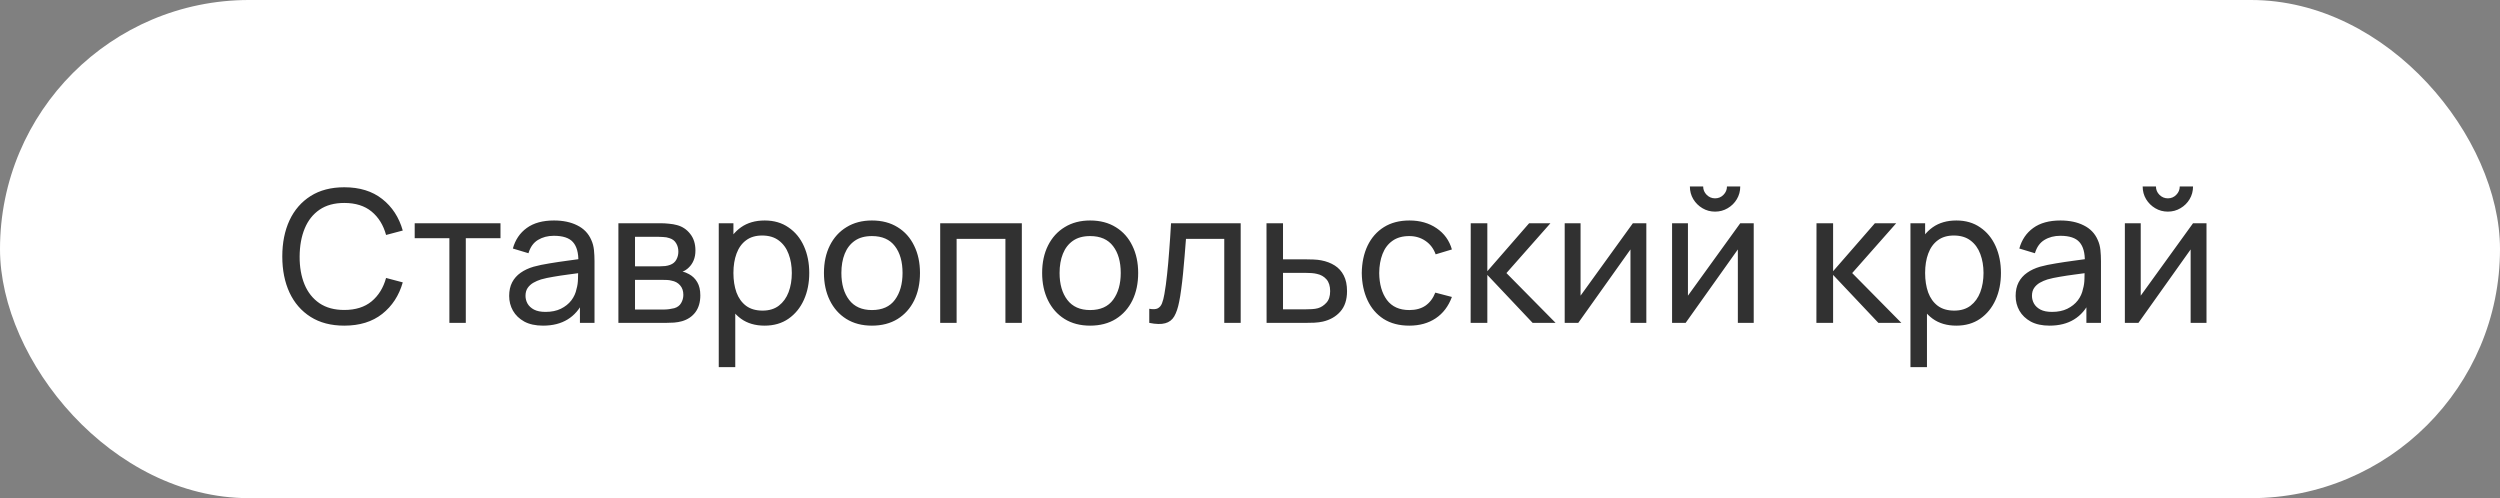 <?xml version="1.0" encoding="UTF-8"?> <svg xmlns="http://www.w3.org/2000/svg" width="271" height="54" viewBox="0 0 271 54" fill="none"><rect x="0" y="0" width="271" height="54" fill="#808080" stroke="none"/><rect width="271" height="54" rx="27" fill="white"></rect><path d="M37.32 35.3C35.887 35.3 34.67 34.983 33.67 34.35C32.67 33.717 31.907 32.837 31.38 31.71C30.86 30.583 30.6 29.28 30.6 27.8C30.6 26.32 30.86 25.017 31.38 23.89C31.907 22.763 32.67 21.883 33.67 21.25C34.67 20.617 35.887 20.3 37.32 20.3C38.987 20.3 40.357 20.723 41.43 21.57C42.51 22.417 43.253 23.557 43.66 24.99L41.85 25.47C41.557 24.397 41.033 23.55 40.28 22.93C39.527 22.31 38.54 22 37.32 22C36.247 22 35.353 22.243 34.64 22.73C33.927 23.217 33.39 23.897 33.03 24.77C32.67 25.637 32.487 26.647 32.48 27.8C32.473 28.947 32.65 29.957 33.01 30.83C33.37 31.697 33.91 32.377 34.63 32.87C35.35 33.357 36.247 33.6 37.32 33.6C38.54 33.6 39.527 33.29 40.28 32.67C41.033 32.043 41.557 31.197 41.85 30.13L43.66 30.61C43.253 32.037 42.51 33.177 41.43 34.03C40.357 34.877 38.987 35.3 37.32 35.3ZM48.713 35V25.82H44.953V24.2H54.253V25.82H50.493V35H48.713ZM58.864 35.3C58.058 35.3 57.381 35.153 56.834 34.86C56.294 34.56 55.885 34.167 55.605 33.68C55.331 33.193 55.194 32.66 55.194 32.08C55.194 31.513 55.301 31.023 55.514 30.61C55.734 30.19 56.041 29.843 56.434 29.57C56.828 29.29 57.298 29.07 57.844 28.91C58.358 28.77 58.931 28.65 59.565 28.55C60.205 28.443 60.851 28.347 61.505 28.26C62.158 28.173 62.768 28.09 63.334 28.01L62.694 28.38C62.715 27.42 62.521 26.71 62.114 26.25C61.715 25.79 61.021 25.56 60.035 25.56C59.381 25.56 58.808 25.71 58.315 26.01C57.828 26.303 57.484 26.783 57.285 27.45L55.594 26.94C55.855 25.993 56.358 25.25 57.105 24.71C57.851 24.17 58.834 23.9 60.054 23.9C61.035 23.9 61.874 24.077 62.575 24.43C63.281 24.777 63.788 25.303 64.094 26.01C64.248 26.343 64.344 26.707 64.385 27.1C64.424 27.487 64.445 27.893 64.445 28.32V35H62.864V32.41L63.234 32.65C62.828 33.523 62.258 34.183 61.525 34.63C60.798 35.077 59.911 35.3 58.864 35.3ZM59.135 33.81C59.775 33.81 60.328 33.697 60.794 33.47C61.268 33.237 61.648 32.933 61.934 32.56C62.221 32.18 62.408 31.767 62.495 31.32C62.594 30.987 62.648 30.617 62.654 30.21C62.668 29.797 62.675 29.48 62.675 29.26L63.294 29.53C62.715 29.61 62.145 29.687 61.584 29.76C61.025 29.833 60.495 29.913 59.995 30C59.495 30.08 59.044 30.177 58.645 30.29C58.351 30.383 58.075 30.503 57.815 30.65C57.561 30.797 57.355 30.987 57.194 31.22C57.041 31.447 56.965 31.73 56.965 32.07C56.965 32.363 57.038 32.643 57.184 32.91C57.338 33.177 57.571 33.393 57.885 33.56C58.205 33.727 58.621 33.81 59.135 33.81ZM67.034 35V24.2H71.635C71.908 24.2 72.201 24.217 72.514 24.25C72.835 24.277 73.124 24.327 73.385 24.4C73.965 24.553 74.441 24.87 74.814 25.35C75.195 25.823 75.385 26.423 75.385 27.15C75.385 27.557 75.321 27.91 75.195 28.21C75.075 28.51 74.901 28.77 74.674 28.99C74.575 29.09 74.465 29.18 74.344 29.26C74.225 29.34 74.105 29.403 73.984 29.45C74.218 29.49 74.454 29.58 74.695 29.72C75.075 29.927 75.371 30.217 75.585 30.59C75.805 30.963 75.915 31.44 75.915 32.02C75.915 32.753 75.738 33.36 75.385 33.84C75.031 34.313 74.544 34.64 73.924 34.82C73.665 34.893 73.378 34.943 73.064 34.97C72.751 34.99 72.448 35 72.154 35H67.034ZM68.835 33.55H72.055C72.195 33.55 72.361 33.537 72.555 33.51C72.754 33.483 72.931 33.45 73.085 33.41C73.431 33.31 73.681 33.123 73.835 32.85C73.995 32.577 74.075 32.28 74.075 31.96C74.075 31.533 73.954 31.187 73.715 30.92C73.481 30.653 73.171 30.487 72.784 30.42C72.644 30.38 72.491 30.357 72.325 30.35C72.165 30.343 72.021 30.34 71.894 30.34H68.835V33.55ZM68.835 28.87H71.514C71.701 28.87 71.898 28.86 72.105 28.84C72.311 28.813 72.491 28.77 72.644 28.71C72.951 28.597 73.174 28.41 73.314 28.15C73.461 27.883 73.534 27.593 73.534 27.28C73.534 26.933 73.454 26.63 73.294 26.37C73.141 26.103 72.904 25.92 72.585 25.82C72.371 25.74 72.131 25.697 71.865 25.69C71.605 25.677 71.438 25.67 71.365 25.67H68.835V28.87ZM82.883 35.3C81.87 35.3 81.017 35.05 80.323 34.55C79.63 34.043 79.103 33.36 78.743 32.5C78.39 31.633 78.213 30.663 78.213 29.59C78.213 28.503 78.39 27.53 78.743 26.67C79.103 25.81 79.63 25.133 80.323 24.64C81.023 24.147 81.88 23.9 82.893 23.9C83.893 23.9 84.753 24.15 85.473 24.65C86.2 25.143 86.757 25.82 87.143 26.68C87.53 27.54 87.723 28.51 87.723 29.59C87.723 30.67 87.53 31.64 87.143 32.5C86.757 33.36 86.2 34.043 85.473 34.55C84.753 35.05 83.89 35.3 82.883 35.3ZM77.913 39.8V24.2H79.503V32.15H79.703V39.8H77.913ZM82.663 33.67C83.377 33.67 83.967 33.49 84.433 33.13C84.9 32.77 85.25 32.283 85.483 31.67C85.717 31.05 85.833 30.357 85.833 29.59C85.833 28.83 85.717 28.143 85.483 27.53C85.257 26.917 84.903 26.43 84.423 26.07C83.95 25.71 83.347 25.53 82.613 25.53C81.913 25.53 81.333 25.703 80.873 26.05C80.413 26.39 80.07 26.867 79.843 27.48C79.617 28.087 79.503 28.79 79.503 29.59C79.503 30.377 79.613 31.08 79.833 31.7C80.06 32.313 80.407 32.797 80.873 33.15C81.34 33.497 81.937 33.67 82.663 33.67ZM94.516 35.3C93.442 35.3 92.516 35.057 91.736 34.57C90.962 34.083 90.366 33.41 89.946 32.55C89.526 31.69 89.316 30.703 89.316 29.59C89.316 28.457 89.529 27.463 89.956 26.61C90.382 25.757 90.986 25.093 91.766 24.62C92.546 24.14 93.462 23.9 94.516 23.9C95.596 23.9 96.526 24.143 97.306 24.63C98.086 25.11 98.682 25.78 99.096 26.64C99.516 27.493 99.726 28.477 99.726 29.59C99.726 30.717 99.516 31.71 99.096 32.57C98.676 33.423 98.076 34.093 97.296 34.58C96.516 35.06 95.589 35.3 94.516 35.3ZM94.516 33.61C95.636 33.61 96.469 33.237 97.016 32.49C97.562 31.743 97.836 30.777 97.836 29.59C97.836 28.37 97.559 27.4 97.006 26.68C96.452 25.953 95.622 25.59 94.516 25.59C93.762 25.59 93.142 25.76 92.656 26.1C92.169 26.44 91.806 26.91 91.566 27.51C91.326 28.11 91.206 28.803 91.206 29.59C91.206 30.803 91.486 31.777 92.046 32.51C92.606 33.243 93.429 33.61 94.516 33.61ZM101.917 35V24.2H110.767V35H108.987V25.89H103.697V35H101.917ZM118.168 35.3C117.095 35.3 116.168 35.057 115.388 34.57C114.615 34.083 114.018 33.41 113.598 32.55C113.178 31.69 112.968 30.703 112.968 29.59C112.968 28.457 113.181 27.463 113.608 26.61C114.035 25.757 114.638 25.093 115.418 24.62C116.198 24.14 117.115 23.9 118.168 23.9C119.248 23.9 120.178 24.143 120.958 24.63C121.738 25.11 122.335 25.78 122.748 26.64C123.168 27.493 123.378 28.477 123.378 29.59C123.378 30.717 123.168 31.71 122.748 32.57C122.328 33.423 121.728 34.093 120.948 34.58C120.168 35.06 119.241 35.3 118.168 35.3ZM118.168 33.61C119.288 33.61 120.121 33.237 120.668 32.49C121.215 31.743 121.488 30.777 121.488 29.59C121.488 28.37 121.211 27.4 120.658 26.68C120.105 25.953 119.275 25.59 118.168 25.59C117.415 25.59 116.795 25.76 116.308 26.1C115.821 26.44 115.458 26.91 115.218 27.51C114.978 28.11 114.858 28.803 114.858 29.59C114.858 30.803 115.138 31.777 115.698 32.51C116.258 33.243 117.081 33.61 118.168 33.61ZM124.58 35V33.47C124.98 33.543 125.283 33.53 125.49 33.43C125.703 33.323 125.86 33.14 125.96 32.88C126.066 32.613 126.153 32.28 126.22 31.88C126.333 31.247 126.43 30.54 126.51 29.76C126.596 28.98 126.673 28.127 126.74 27.2C126.813 26.267 126.88 25.267 126.94 24.2H134.49V35H132.71V25.89H128.56C128.52 26.503 128.47 27.133 128.41 27.78C128.356 28.427 128.3 29.057 128.24 29.67C128.18 30.277 128.113 30.843 128.04 31.37C127.973 31.89 127.9 32.34 127.82 32.72C127.693 33.373 127.516 33.897 127.29 34.29C127.063 34.677 126.736 34.927 126.31 35.04C125.883 35.16 125.306 35.147 124.58 35ZM137.298 35L137.288 24.2H139.078V28.11H141.408C141.722 28.11 142.042 28.117 142.368 28.13C142.695 28.143 142.978 28.173 143.218 28.22C143.778 28.327 144.268 28.513 144.688 28.78C145.108 29.047 145.435 29.41 145.668 29.87C145.902 30.323 146.018 30.887 146.018 31.56C146.018 32.493 145.775 33.233 145.288 33.78C144.808 34.32 144.178 34.68 143.398 34.86C143.132 34.92 142.825 34.96 142.478 34.98C142.138 34.993 141.815 35 141.508 35H137.298ZM139.078 33.53H141.538C141.738 33.53 141.962 33.523 142.208 33.51C142.455 33.497 142.675 33.463 142.868 33.41C143.208 33.31 143.512 33.113 143.778 32.82C144.052 32.527 144.188 32.107 144.188 31.56C144.188 31.007 144.055 30.58 143.788 30.28C143.528 29.98 143.185 29.783 142.758 29.69C142.565 29.643 142.362 29.613 142.148 29.6C141.935 29.587 141.732 29.58 141.538 29.58H139.078V33.53ZM152.766 35.3C151.673 35.3 150.743 35.057 149.976 34.57C149.216 34.077 148.636 33.4 148.236 32.54C147.836 31.68 147.63 30.7 147.616 29.6C147.63 28.473 147.84 27.483 148.246 26.63C148.66 25.77 149.25 25.1 150.016 24.62C150.783 24.14 151.706 23.9 152.786 23.9C153.926 23.9 154.906 24.18 155.726 24.74C156.553 25.3 157.106 26.067 157.386 27.04L155.626 27.57C155.4 26.943 155.03 26.457 154.516 26.11C154.01 25.763 153.426 25.59 152.766 25.59C152.026 25.59 151.416 25.763 150.936 26.11C150.456 26.45 150.1 26.923 149.866 27.53C149.633 28.13 149.513 28.82 149.506 29.6C149.52 30.8 149.796 31.77 150.336 32.51C150.883 33.243 151.693 33.61 152.766 33.61C153.473 33.61 154.06 33.45 154.526 33.13C154.993 32.803 155.346 32.333 155.586 31.72L157.386 32.19C157.013 33.197 156.43 33.967 155.636 34.5C154.843 35.033 153.886 35.3 152.766 35.3ZM159.417 35L159.427 24.2H161.227V29.4L165.757 24.2H168.067L163.297 29.6L168.627 35H166.137L161.227 29.8V35H159.417ZM178.463 24.2V35H176.743V27.04L171.083 35H169.613V24.2H171.333V32.05L177.003 24.2H178.463ZM185.913 22.94C185.413 22.94 184.957 22.817 184.543 22.57C184.13 22.323 183.8 21.997 183.553 21.59C183.307 21.177 183.183 20.717 183.183 20.21H184.623C184.623 20.563 184.75 20.867 185.003 21.12C185.257 21.373 185.56 21.5 185.913 21.5C186.273 21.5 186.577 21.373 186.823 21.12C187.077 20.867 187.203 20.563 187.203 20.21H188.643C188.643 20.717 188.52 21.177 188.273 21.59C188.033 21.997 187.703 22.323 187.283 22.57C186.87 22.817 186.413 22.94 185.913 22.94ZM190.103 24.2V35H188.383V27.04L182.723 35H181.253V24.2H182.973V32.05L188.643 24.2H190.103ZM196.898 35L196.908 24.2H198.708V29.4L203.238 24.2H205.548L200.778 29.6L206.108 35H203.618L198.708 29.8V35H196.898ZM212.063 35.3C211.05 35.3 210.196 35.05 209.503 34.55C208.81 34.043 208.283 33.36 207.923 32.5C207.57 31.633 207.393 30.663 207.393 29.59C207.393 28.503 207.57 27.53 207.923 26.67C208.283 25.81 208.81 25.133 209.503 24.64C210.203 24.147 211.06 23.9 212.073 23.9C213.073 23.9 213.933 24.15 214.653 24.65C215.38 25.143 215.936 25.82 216.323 26.68C216.71 27.54 216.903 28.51 216.903 29.59C216.903 30.67 216.71 31.64 216.323 32.5C215.936 33.36 215.38 34.043 214.653 34.55C213.933 35.05 213.07 35.3 212.063 35.3ZM207.093 39.8V24.2H208.683V32.15H208.883V39.8H207.093ZM211.843 33.67C212.556 33.67 213.146 33.49 213.613 33.13C214.08 32.77 214.43 32.283 214.663 31.67C214.896 31.05 215.013 30.357 215.013 29.59C215.013 28.83 214.896 28.143 214.663 27.53C214.436 26.917 214.083 26.43 213.603 26.07C213.13 25.71 212.526 25.53 211.793 25.53C211.093 25.53 210.513 25.703 210.053 26.05C209.593 26.39 209.25 26.867 209.023 27.48C208.796 28.087 208.683 28.79 208.683 29.59C208.683 30.377 208.793 31.08 209.013 31.7C209.24 32.313 209.586 32.797 210.053 33.15C210.52 33.497 211.116 33.67 211.843 33.67ZM222.165 35.3C221.359 35.3 220.682 35.153 220.135 34.86C219.595 34.56 219.185 34.167 218.905 33.68C218.632 33.193 218.495 32.66 218.495 32.08C218.495 31.513 218.602 31.023 218.815 30.61C219.035 30.19 219.342 29.843 219.735 29.57C220.129 29.29 220.599 29.07 221.145 28.91C221.659 28.77 222.232 28.65 222.865 28.55C223.505 28.443 224.152 28.347 224.805 28.26C225.459 28.173 226.069 28.09 226.635 28.01L225.995 28.38C226.015 27.42 225.822 26.71 225.415 26.25C225.015 25.79 224.322 25.56 223.335 25.56C222.682 25.56 222.109 25.71 221.615 26.01C221.129 26.303 220.785 26.783 220.585 27.45L218.895 26.94C219.155 25.993 219.659 25.25 220.405 24.71C221.152 24.17 222.135 23.9 223.355 23.9C224.335 23.9 225.175 24.077 225.875 24.43C226.582 24.777 227.089 25.303 227.395 26.01C227.549 26.343 227.645 26.707 227.685 27.1C227.725 27.487 227.745 27.893 227.745 28.32V35H226.165V32.41L226.535 32.65C226.129 33.523 225.559 34.183 224.825 34.63C224.099 35.077 223.212 35.3 222.165 35.3ZM222.435 33.81C223.075 33.81 223.629 33.697 224.095 33.47C224.569 33.237 224.949 32.933 225.235 32.56C225.522 32.18 225.709 31.767 225.795 31.32C225.895 30.987 225.949 30.617 225.955 30.21C225.969 29.797 225.975 29.48 225.975 29.26L226.595 29.53C226.015 29.61 225.445 29.687 224.885 29.76C224.325 29.833 223.795 29.913 223.295 30C222.795 30.08 222.345 30.177 221.945 30.29C221.652 30.383 221.375 30.503 221.115 30.65C220.862 30.797 220.655 30.987 220.495 31.22C220.342 31.447 220.265 31.73 220.265 32.07C220.265 32.363 220.339 32.643 220.485 32.91C220.639 33.177 220.872 33.393 221.185 33.56C221.505 33.727 221.922 33.81 222.435 33.81ZM234.995 22.94C234.495 22.94 234.039 22.817 233.625 22.57C233.212 22.323 232.882 21.997 232.635 21.59C232.389 21.177 232.265 20.717 232.265 20.21H233.705C233.705 20.563 233.832 20.867 234.085 21.12C234.339 21.373 234.642 21.5 234.995 21.5C235.355 21.5 235.659 21.373 235.905 21.12C236.159 20.867 236.285 20.563 236.285 20.21H237.725C237.725 20.717 237.602 21.177 237.355 21.59C237.115 21.997 236.785 22.323 236.365 22.57C235.952 22.817 235.495 22.94 234.995 22.94ZM239.185 24.2V35H237.465V27.04L231.805 35H230.335V24.2H232.055V32.05L237.725 24.2H239.185Z" fill="#313131"></path></svg> 